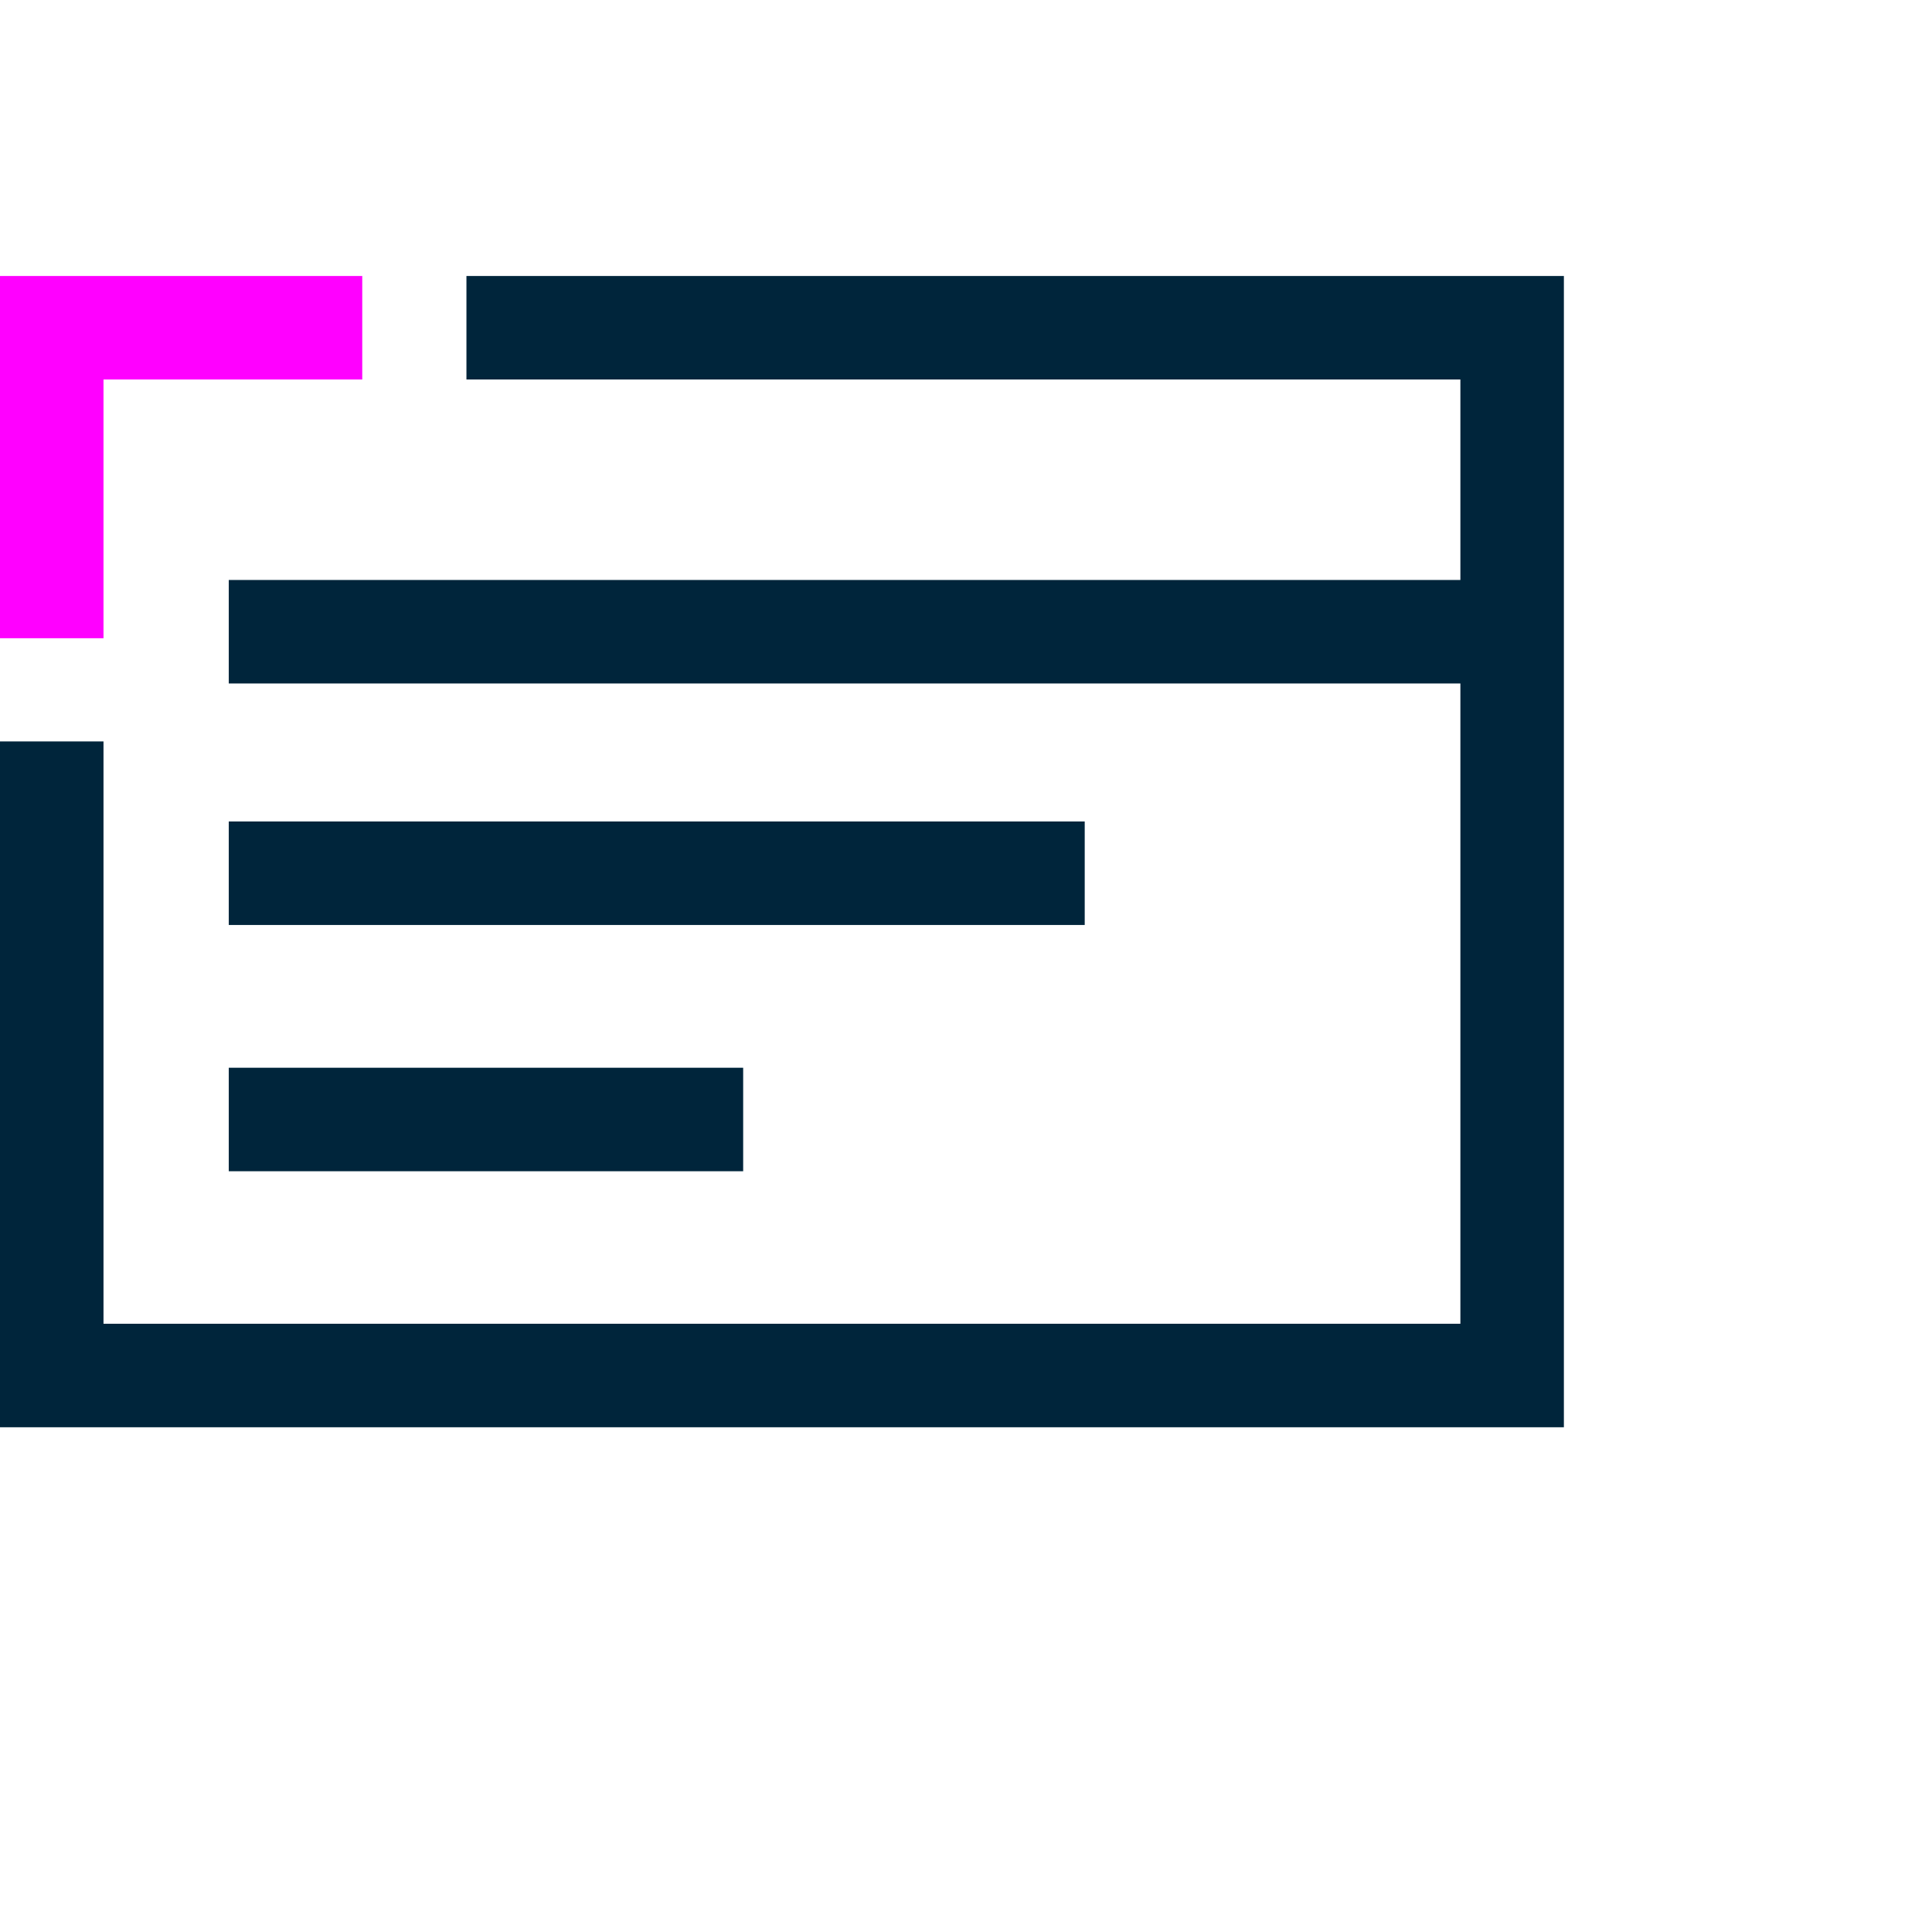 <svg width="56" height="56" viewBox="0 0 56 56" fill="none" xmlns="http://www.w3.org/2000/svg">
<g clip-path="url(#clip0_2652_15690)">
<path d="M13.52 9.5H43.83V39.87H1.5V21.49" stroke="#00253B" stroke-width="3" stroke-miterlimit="10"/>
<path d="M6.631 18.311H43.831" stroke="#00253B" stroke-width="3" stroke-miterlimit="10"/>
<path d="M1.5 18.5V9.5H10.5" stroke="#FF00FF" stroke-width="3" stroke-miterlimit="10"/>
<path d="M6.631 32.449H21.541" stroke="#00253B" stroke-width="3" stroke-miterlimit="10"/>
<path d="M6.631 25.311H31.441" stroke="#00253B" stroke-width="3" stroke-miterlimit="10"/>
</g>
<defs>
<clipPath id="clip0_2652_15690">
<rect width="45.33" height="33.37" fill="white" transform="translate(0 8)"/>
</clipPath>
</defs>
</svg>
